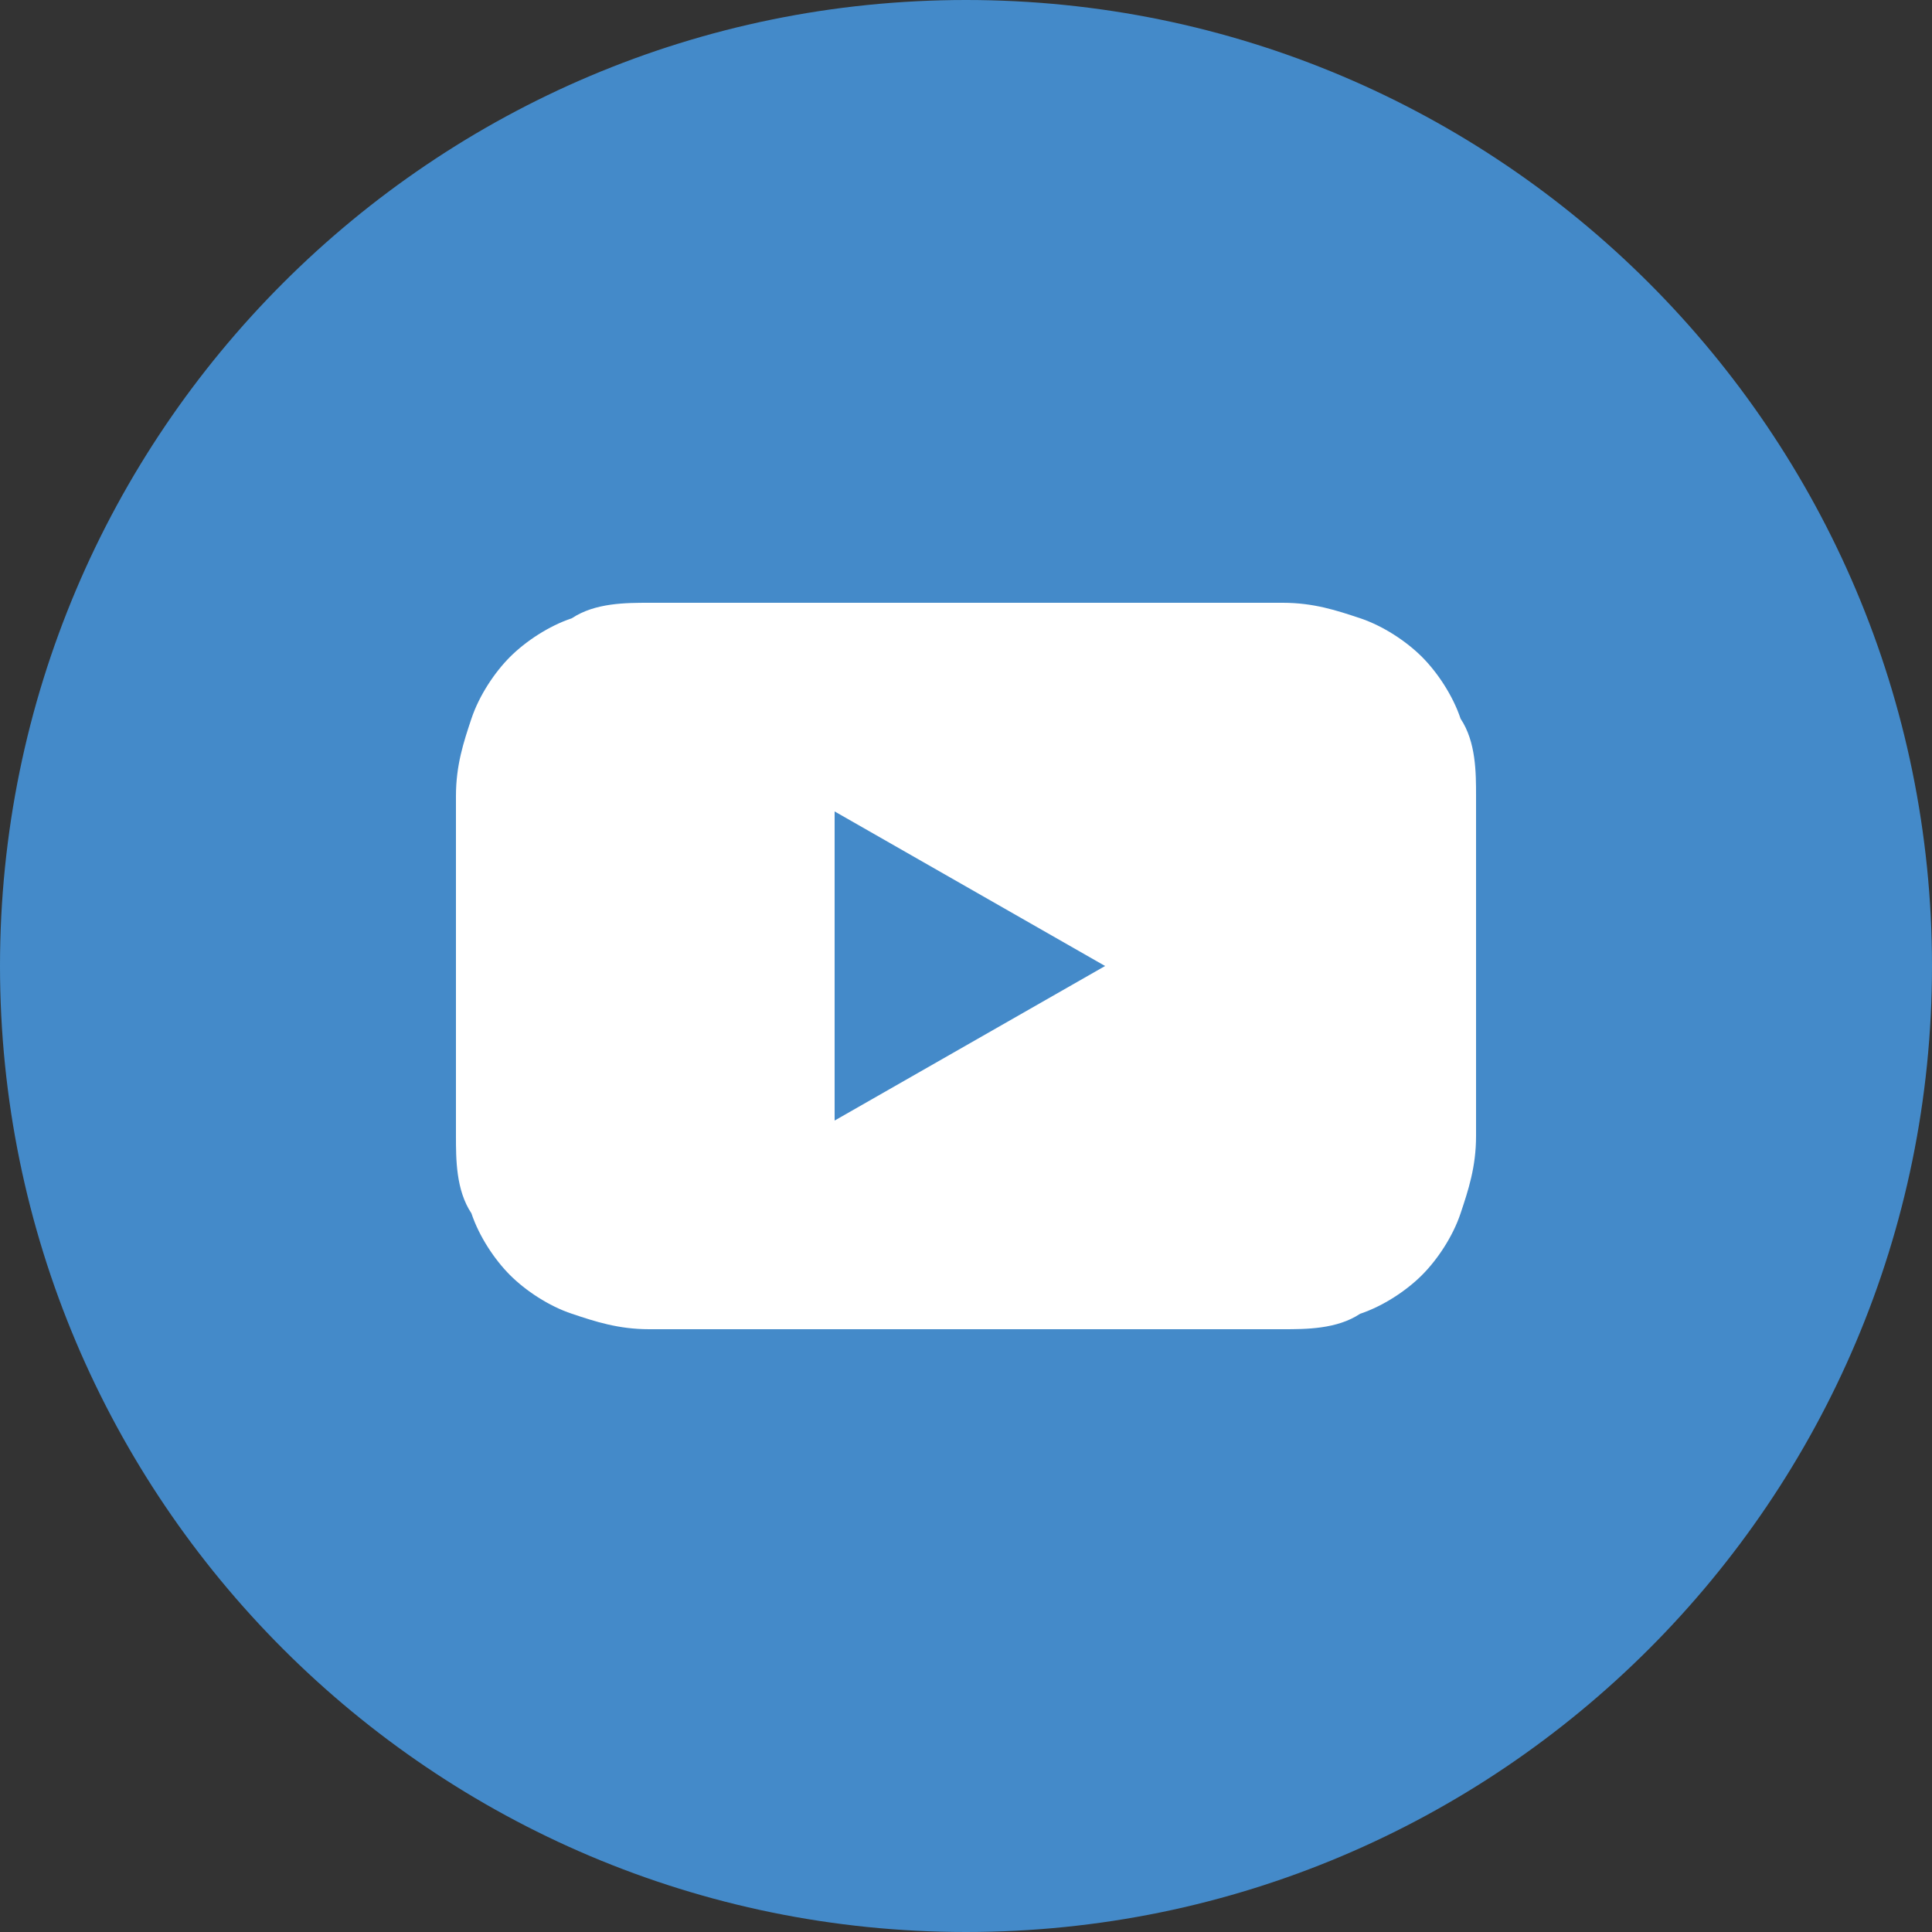 <?xml version="1.0" encoding="UTF-8"?>
<svg id="Layer_1" data-name="Layer 1" xmlns="http://www.w3.org/2000/svg" version="1.1" xmlns:xlink="http://www.w3.org/1999/xlink" viewBox="0 0 25 25">
  <rect x="0" y="0" width="25" height="25" fill="#333333" stroke="none"/>
  <defs>
    <style>
      .cls-1 {
        fill: none;
      }

      .cls-1, .cls-2, .cls-3 {
        stroke-width: 0px;
      }

      .cls-4 {
        clip-path: url(#clippath);
      }

      .cls-2 {
        fill: #fff;
      }

      .cls-3 {
        fill: #448ac9;
      }
    </style>
    <clipPath id="clippath">
      <rect class="cls-1" width="25" height="25"/>
    </clipPath>
  </defs>
  <g class="cls-4">
    <g>
      <path class="cls-3" d="M12.5,25c6.9,0,12.5-5.6,12.5-12.5S19.4,0,12.5,0,0,5.6,0,12.5s5.6,12.5,12.5,12.5Z"/>
      <path class="cls-2" d="M16.6,7.8h-8.2c-.3,0-.7,0-1,.2-.3.1-.6.3-.8.5-.2.2-.4.5-.5.8-.1.3-.2.6-.2,1v4.4c0,.3,0,.7.2,1,.1.3.3.6.5.8.2.2.5.4.8.5.3.1.6.2,1,.2h8.2c.3,0,.7,0,1-.2.3-.1.6-.3.8-.5.2-.2.4-.5.5-.8.1-.3.2-.6.2-1v-4.4c0-.3,0-.7-.2-1-.1-.3-.3-.6-.5-.8-.2-.2-.5-.4-.8-.5-.3-.1-.6-.2-1-.2ZM10.8,14.5v-4l3.5,2-3.5,2Z"/>
    </g>
  </g>
</svg>
